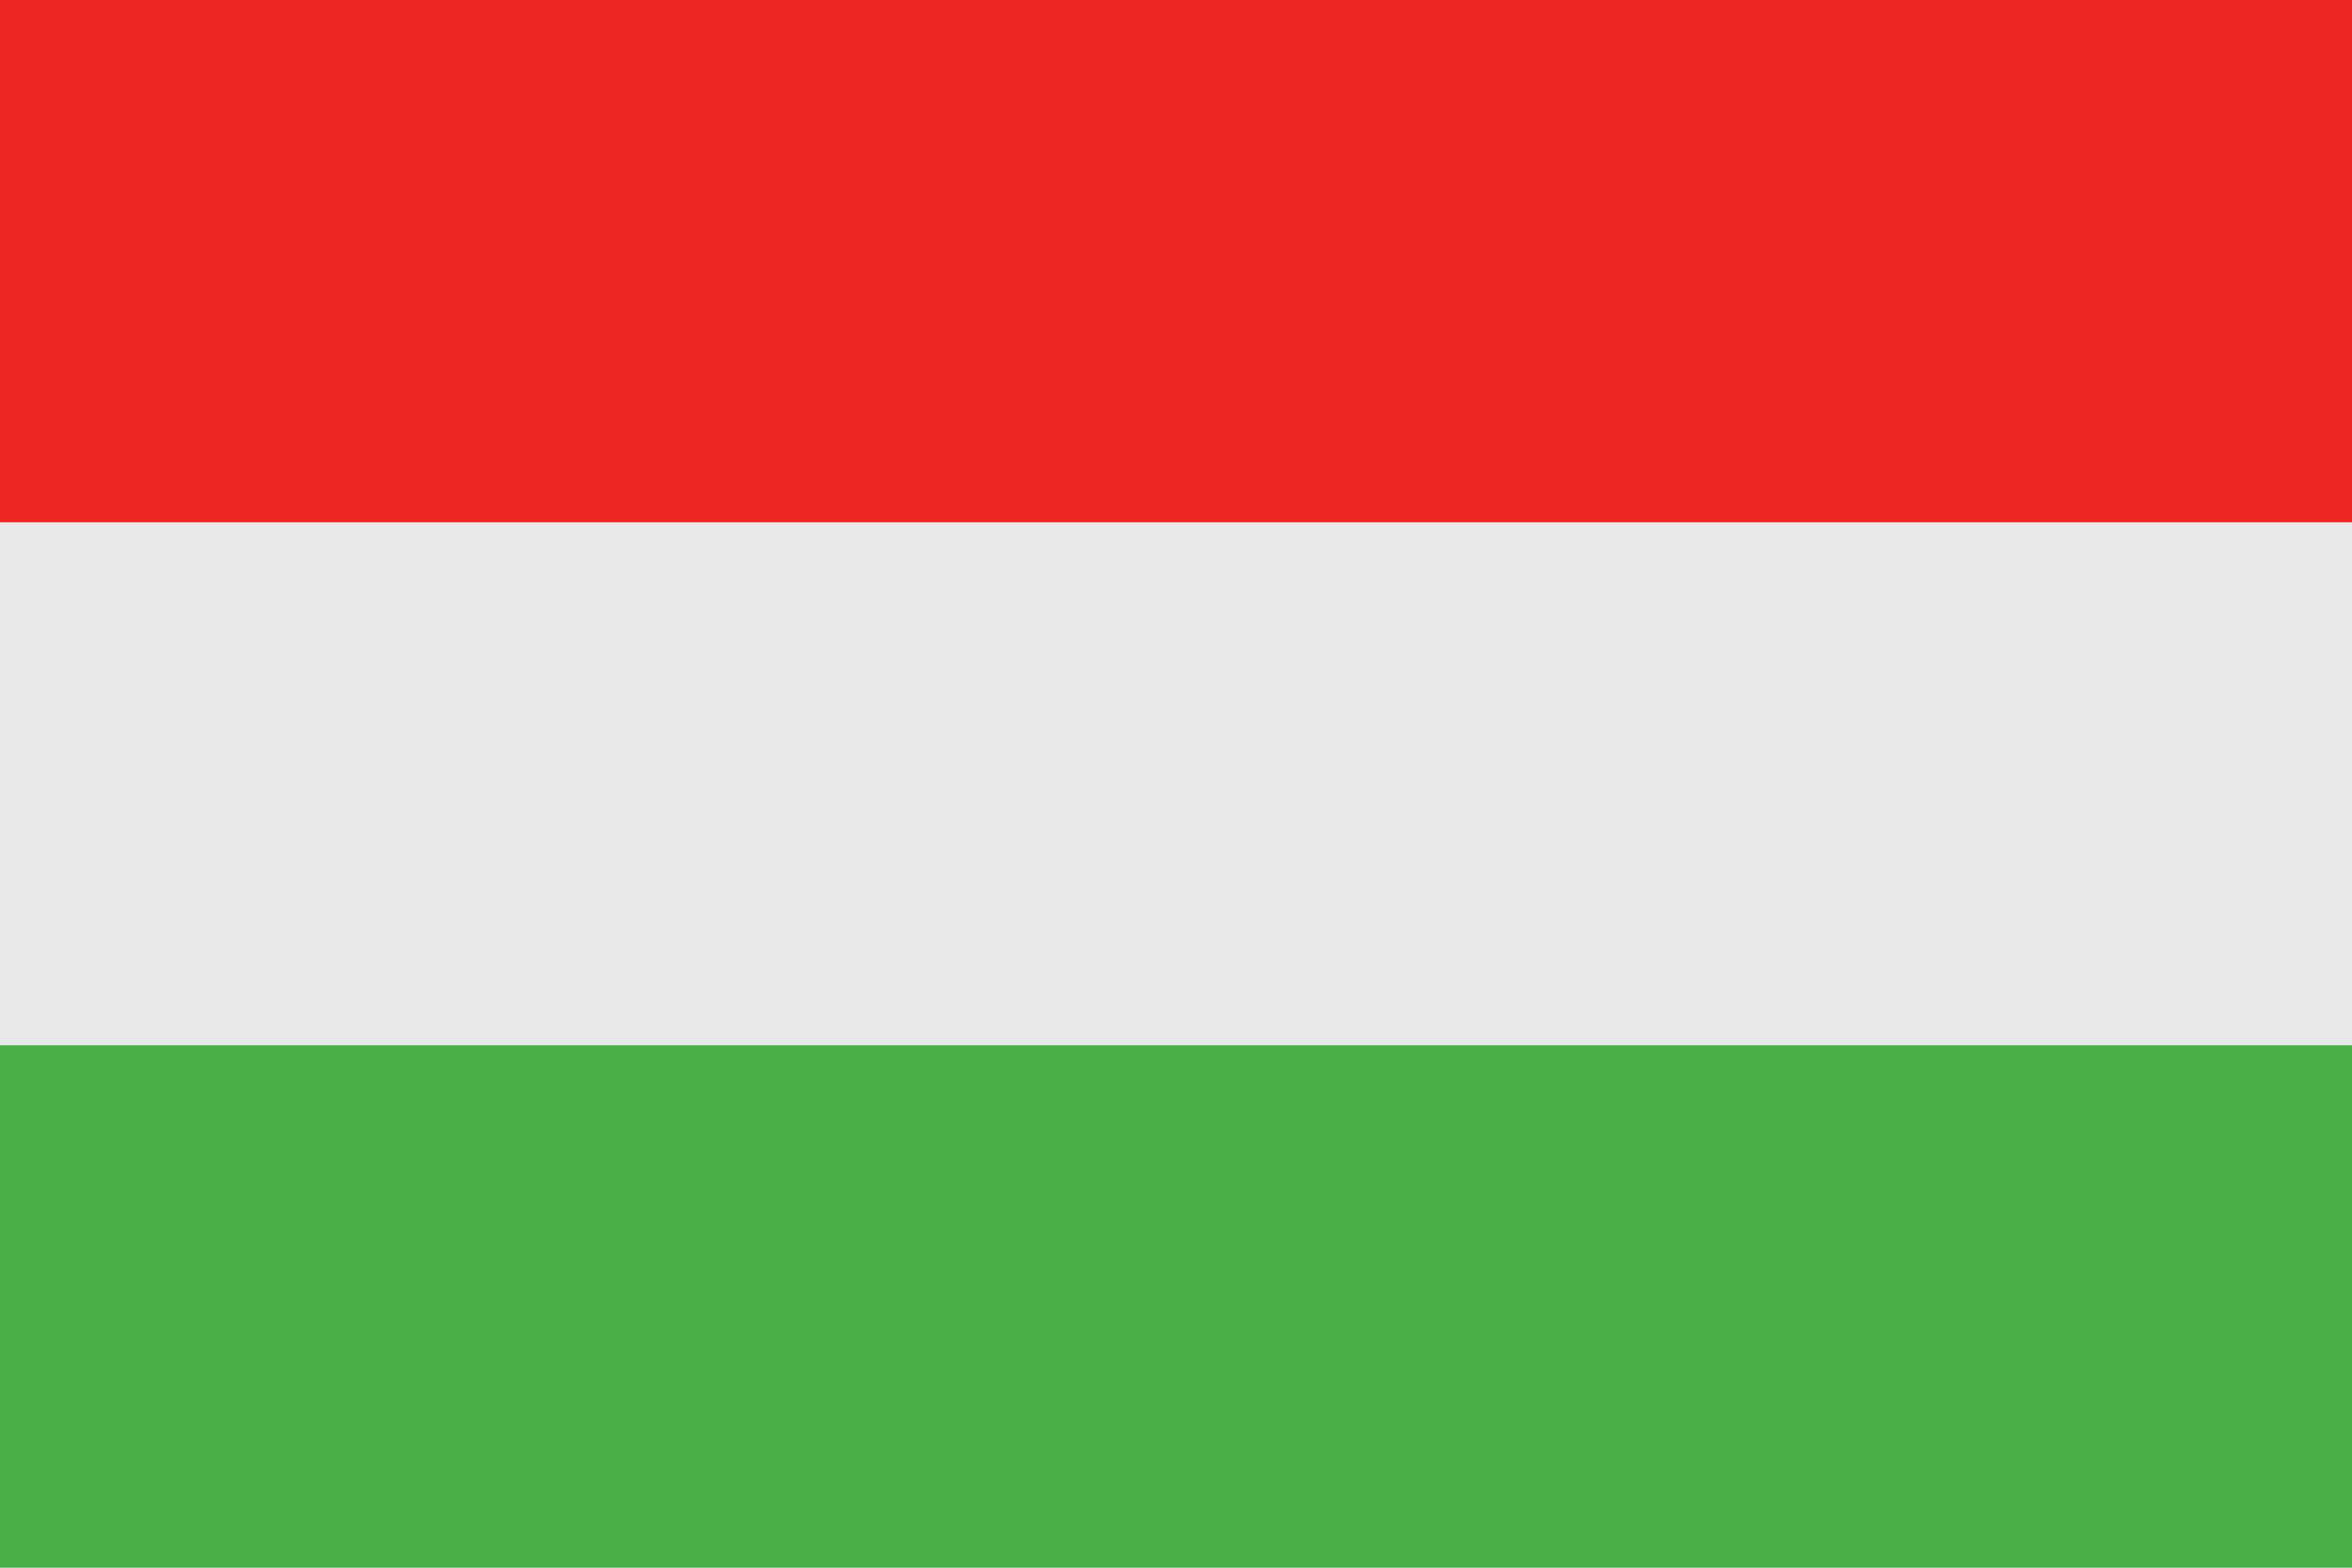 <?xml version="1.0" encoding="utf-8"?>
<!-- Generator: Adobe Illustrator 16.0.0, SVG Export Plug-In . SVG Version: 6.00 Build 0)  -->
<!DOCTYPE svg PUBLIC "-//W3C//DTD SVG 1.1//EN" "http://www.w3.org/Graphics/SVG/1.1/DTD/svg11.dtd">
<svg version="1.1" id="Layer_1" xmlns="http://www.w3.org/2000/svg" xmlns:xlink="http://www.w3.org/1999/xlink" x="0px" y="0px"
	 width="170.08px" height="113.386px" viewBox="0 0 170.08 113.386" enable-background="new 0 0 170.08 113.386"
	 xml:space="preserve">
<rect y="75.591" fill-rule="evenodd" clip-rule="evenodd" fill="#4AAE48" width="170.08" height="37.795"/>
<rect fill-rule="evenodd" clip-rule="evenodd" fill="#EE2724" width="170.08" height="37.795"/>
<rect y="37.796" fill-rule="evenodd" clip-rule="evenodd" fill="#E9E9E9" width="170.08" height="37.795"/>
</svg>
